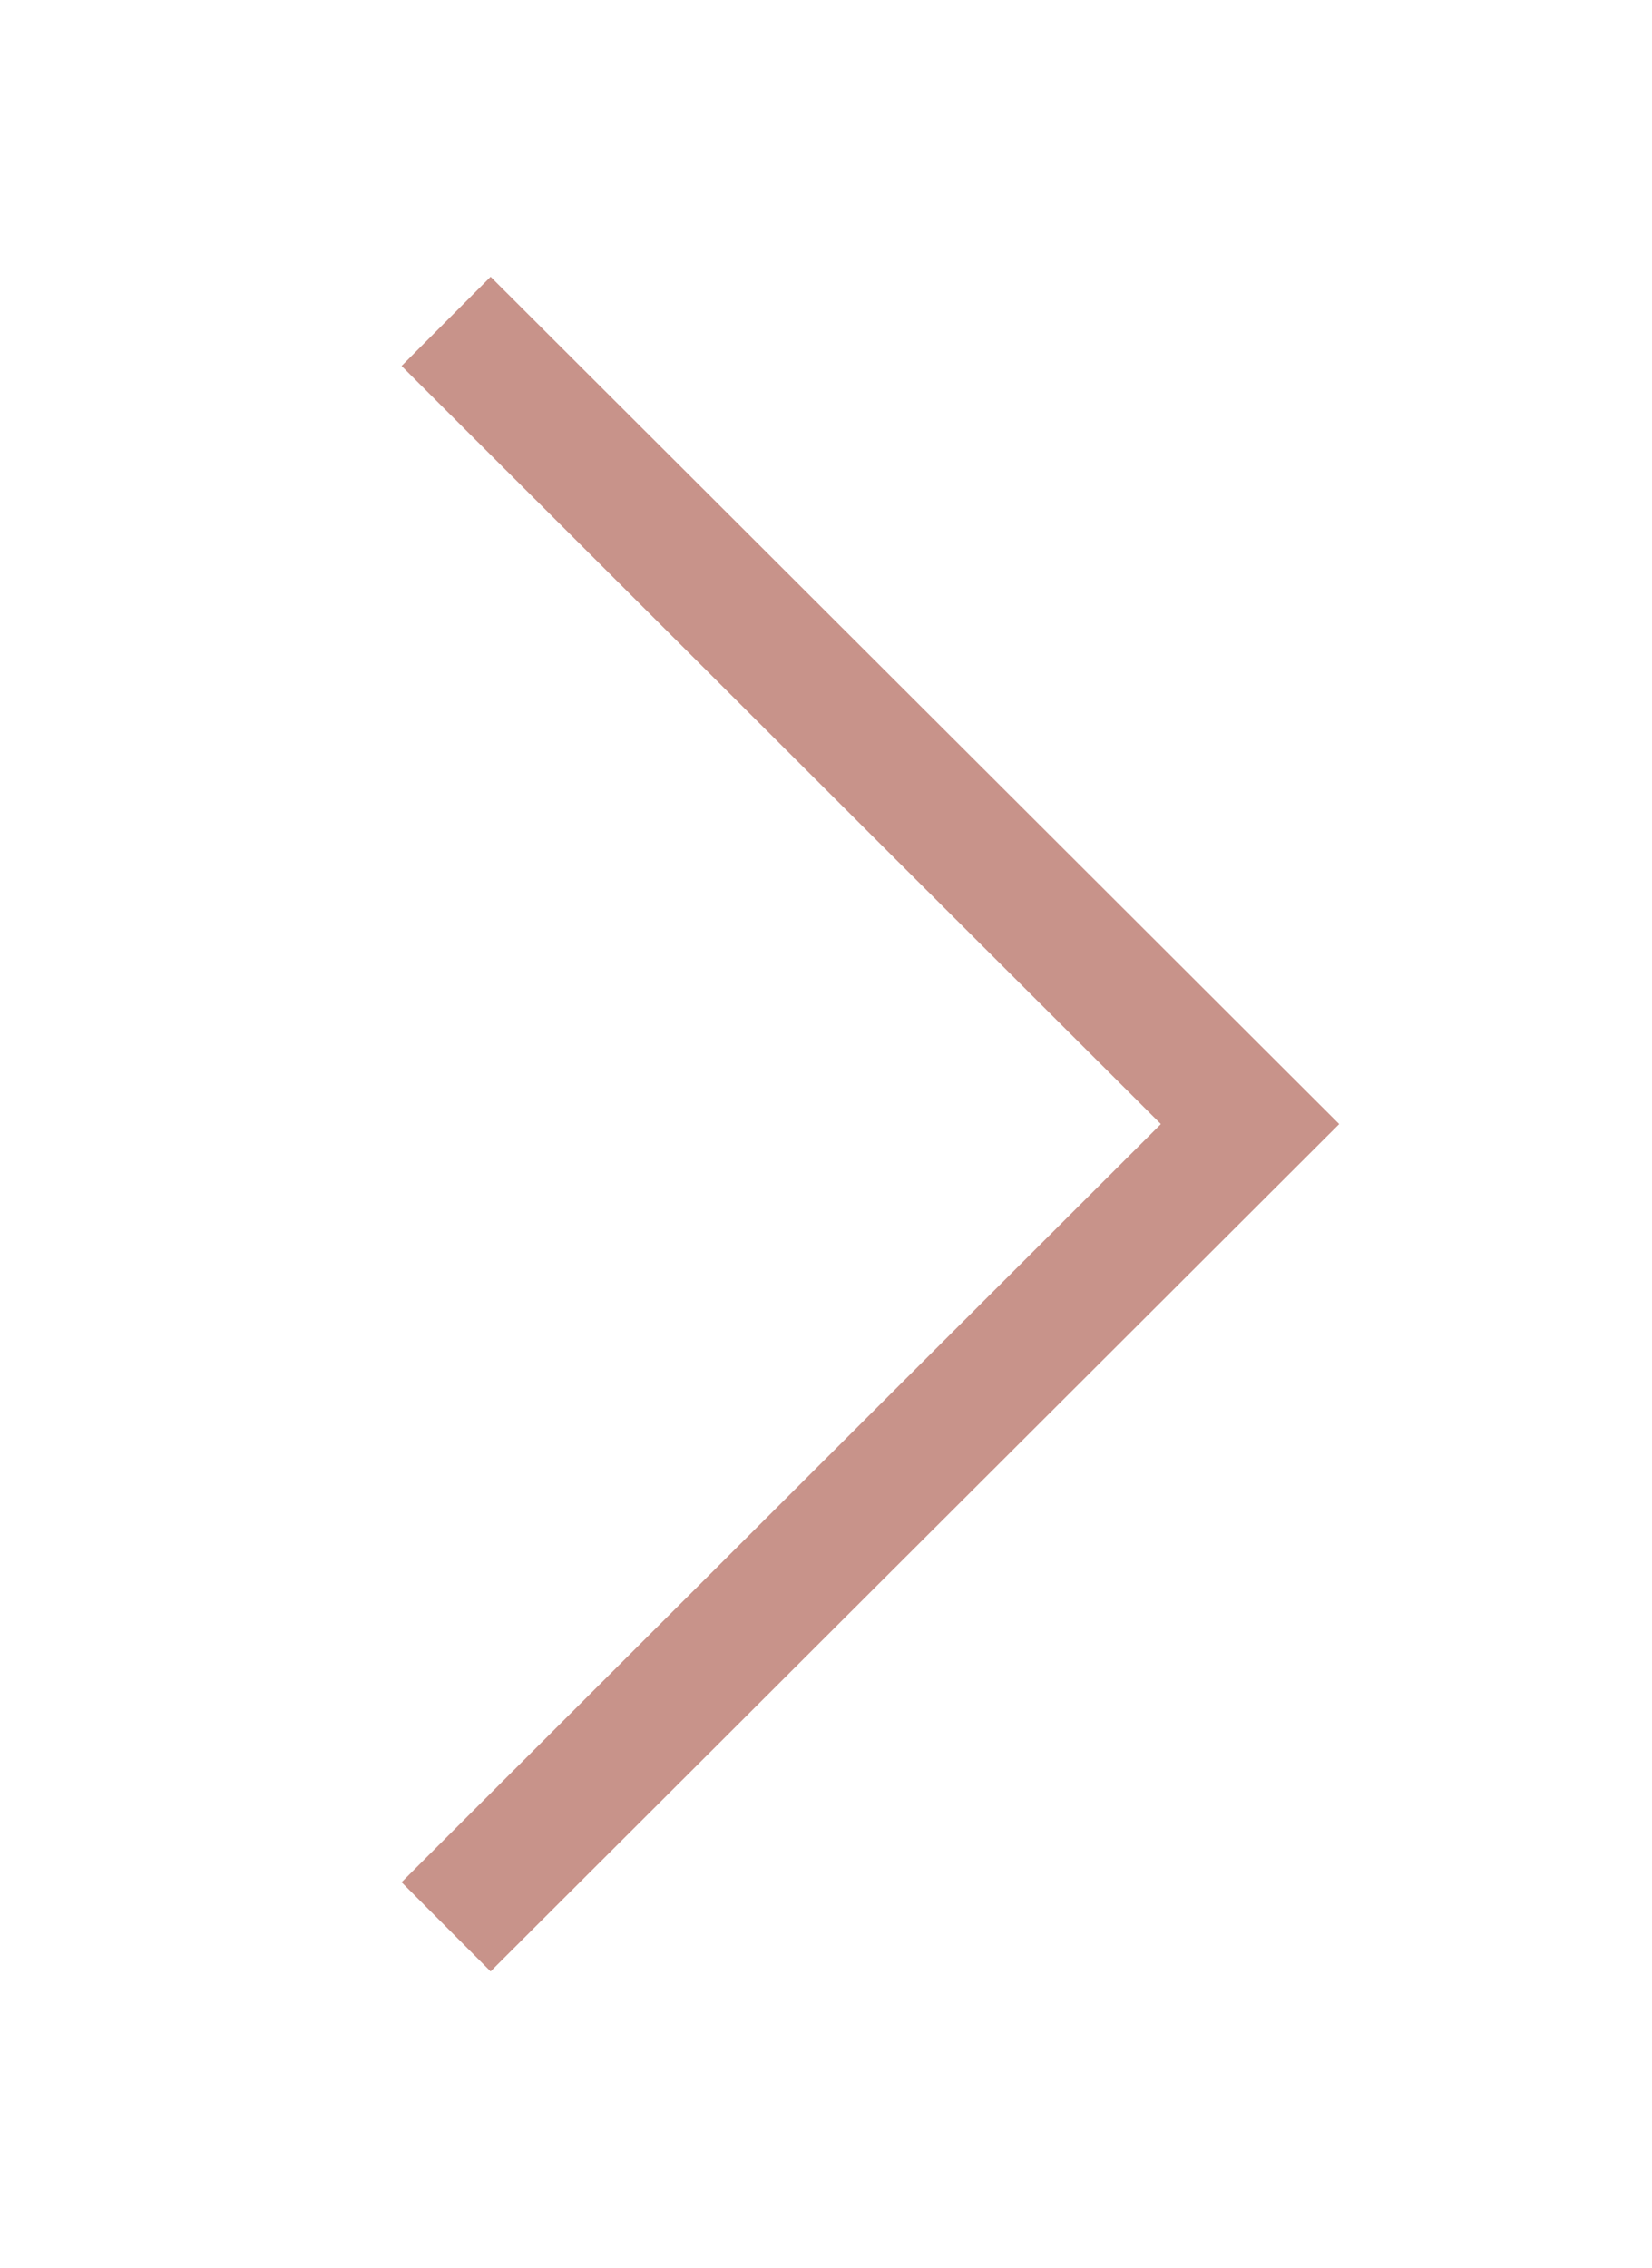 <svg id="fc674445-bb67-47c2-91b0-7b85521f899e" data-name="Layer 1" xmlns="http://www.w3.org/2000/svg" viewBox="0 0 13.11 18">
  <defs>
    <style>
      .aa1532bf-2021-4d6d-a0d0-88a94d8cef2a {
        fill: none;
        stroke: #c8938a;
        stroke-miterlimit: 10;
      }
    </style>
  </defs>
  <polyline class="aa1532bf-2021-4d6d-a0d0-88a94d8cef2a" points="3.54 2.55 9.92 8.92 3.54 15.29"/>
</svg>

